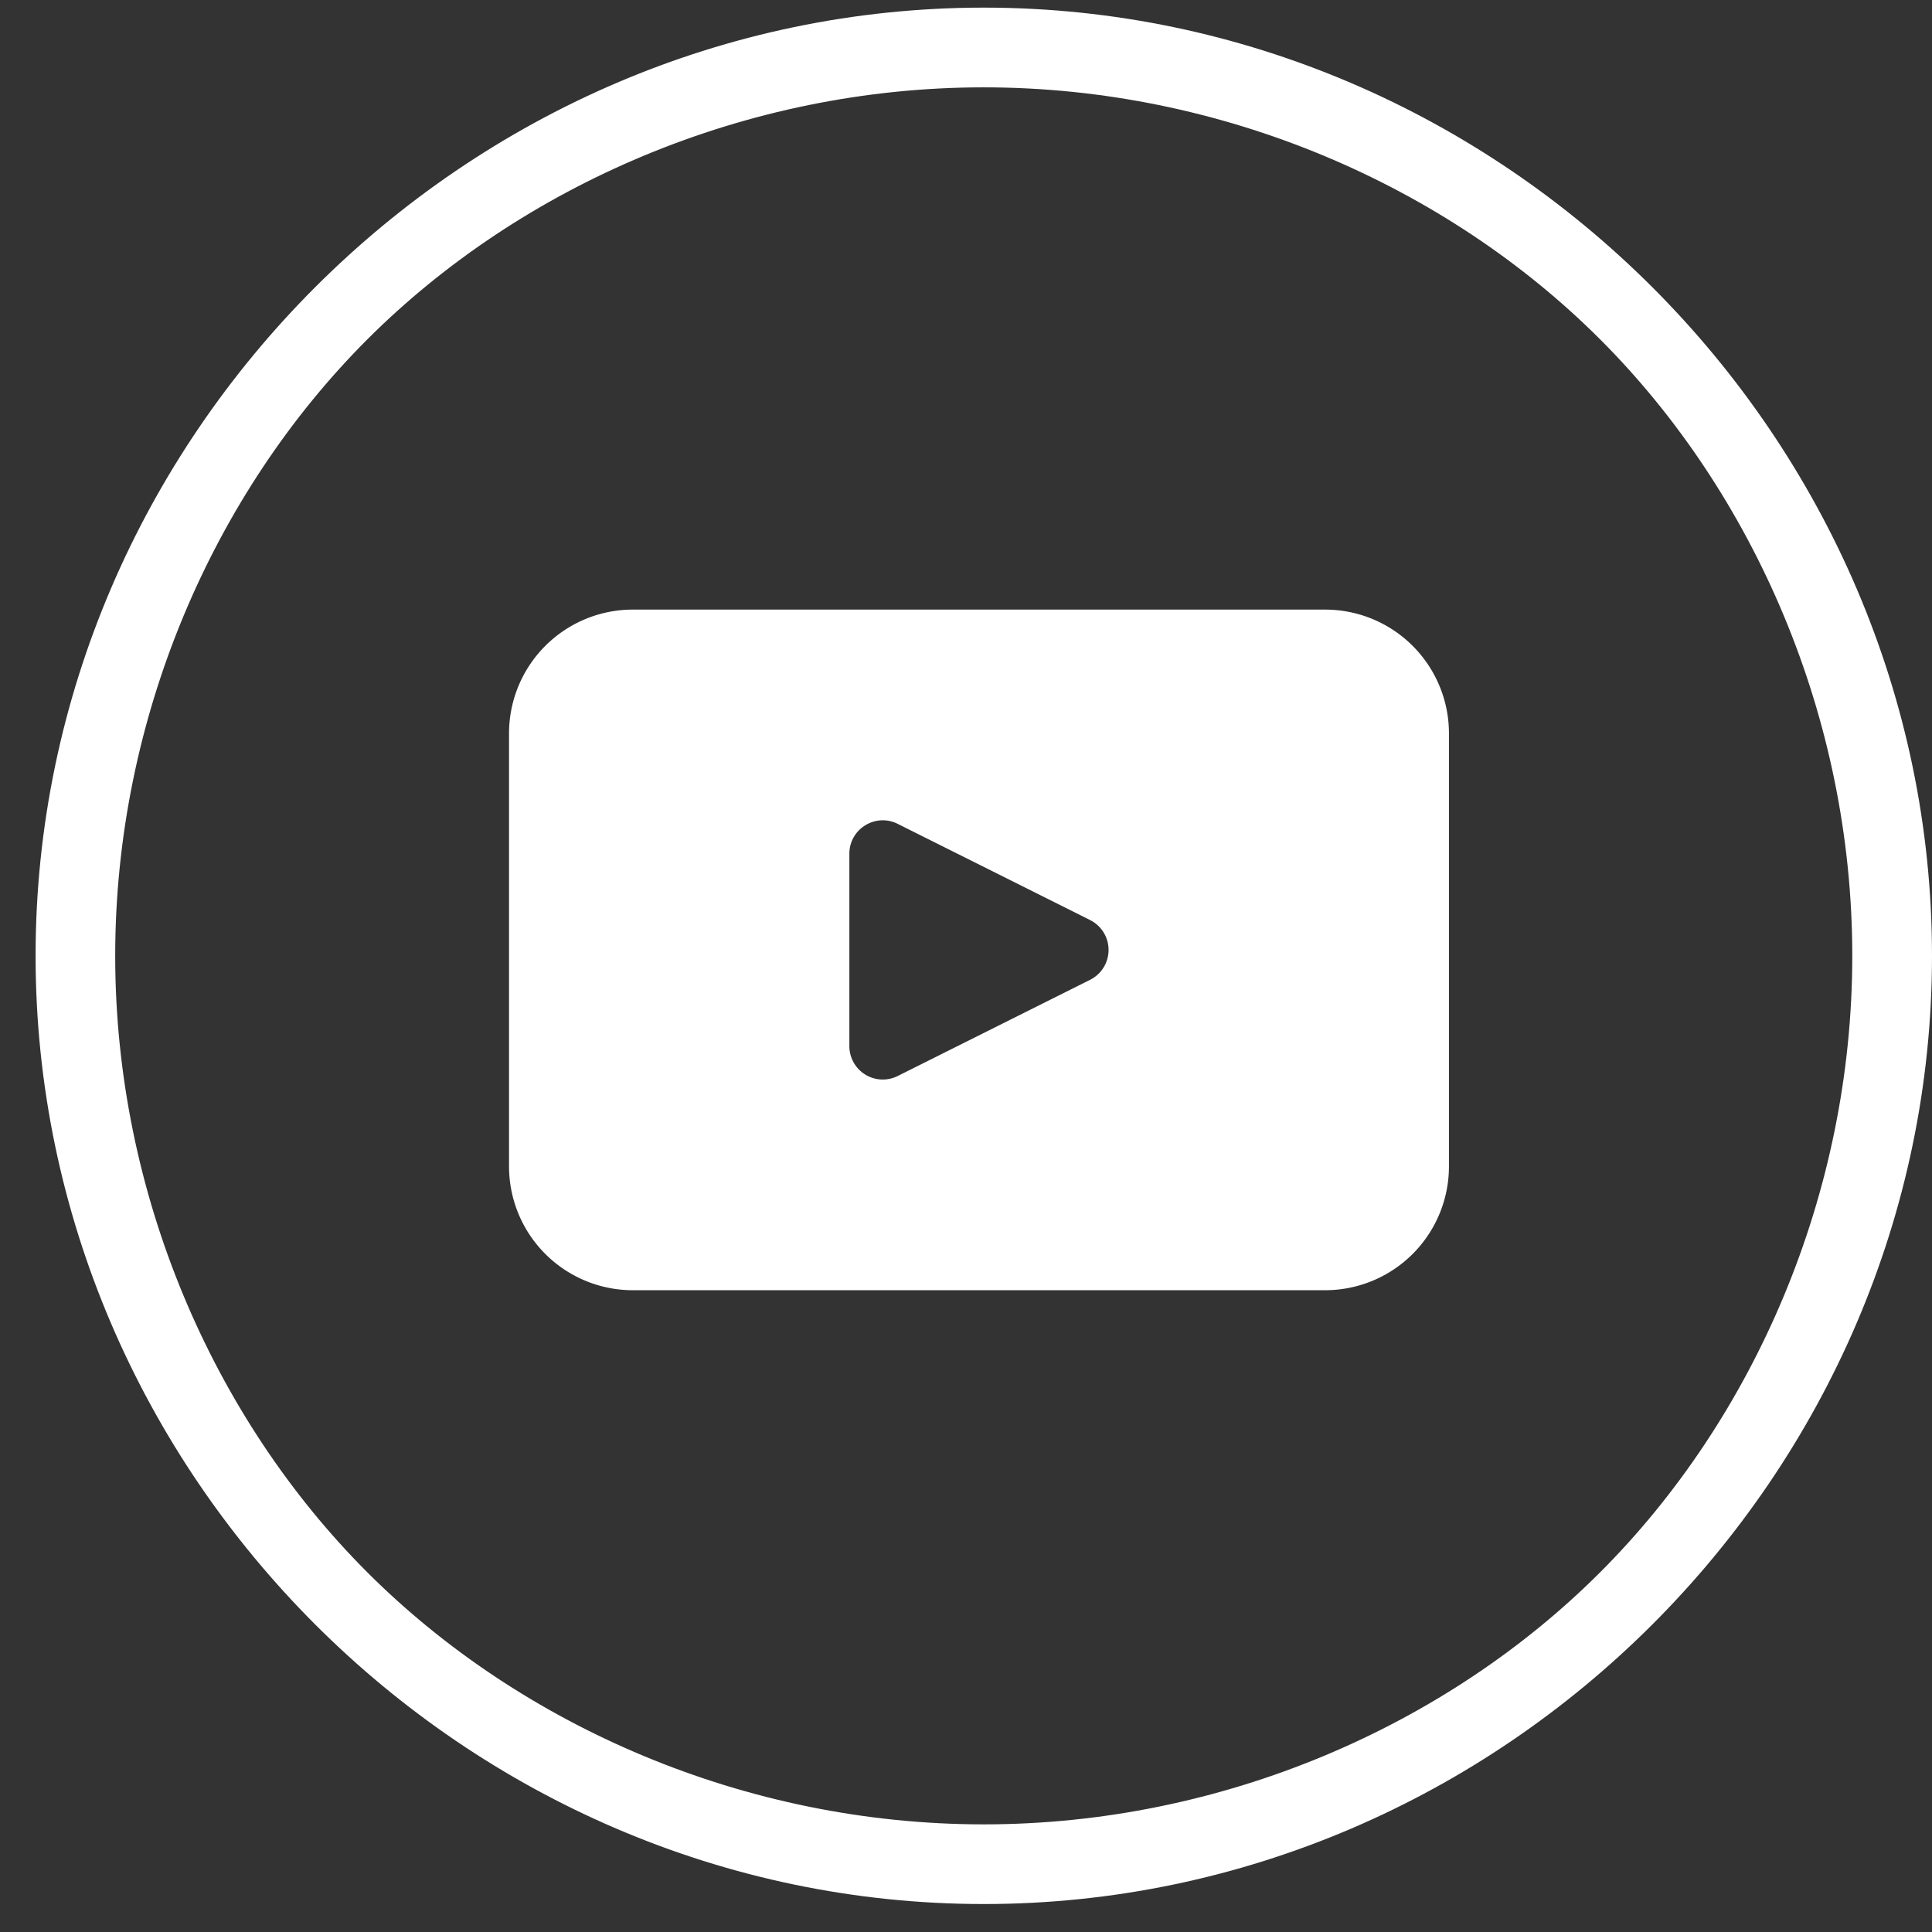 <svg width="38" height="38" viewBox="0 0 38 38" fill="none" xmlns="http://www.w3.org/2000/svg">
    <rect x="0" y="0" width="38" height="38" fill="#333333" stroke="none"/>
    <g clip-path="url(#95qij6hjza)">
        <path clip-rule="evenodd" d="M19.35.65C29.274.65 37.5 8.875 37.5 18.8c0 9.926-8.225 18.15-18.15 18.15-9.927 0-18.15-8.224-18.15-18.15C1.2 8.875 9.422.65 19.35.65zm12.477 5.672c-3.12-3.12-7.657-5.104-12.478-5.104-4.82 0-9.358 1.985-12.478 5.104-3.12 3.12-5.105 7.657-5.105 12.478 0 4.822 1.986 9.359 5.105 12.479 3.12 3.119 7.657 5.104 12.478 5.104s9.359-1.985 12.478-5.105c3.12-3.119 5.105-7.656 5.105-12.478 0-4.82-1.985-9.358-5.105-12.478z" stroke="#fff"/>
        <g clip-path="url(#ae9t8qiz0b)">
            <path d="M26.064 11.99H12.448a2.436 2.436 0 0 0-2.436 2.436v8.516a2.436 2.436 0 0 0 2.436 2.435h13.616a2.436 2.436 0 0 0 2.435-2.435v-8.516a2.436 2.436 0 0 0-2.435-2.436zm-4.622 7.281-3.786 1.893a.657.657 0 0 1-.95-.587v-3.785c0-.488.514-.806.95-.588l3.786 1.893a.657.657 0 0 1 0 1.174z" fill="#fff"/>
        </g>
    </g>
    <defs>
        <clipPath id="95qij6hjza">
            <path fill="#fff" d="M0 0h38v38H0z"/>
        </clipPath>
        <clipPath id="ae9t8qiz0b">
            <path fill="#fff" transform="translate(10.012 11.99)" d="M0 0h18.487v13.387H0z"/>
        </clipPath>
    </defs>
</svg>

